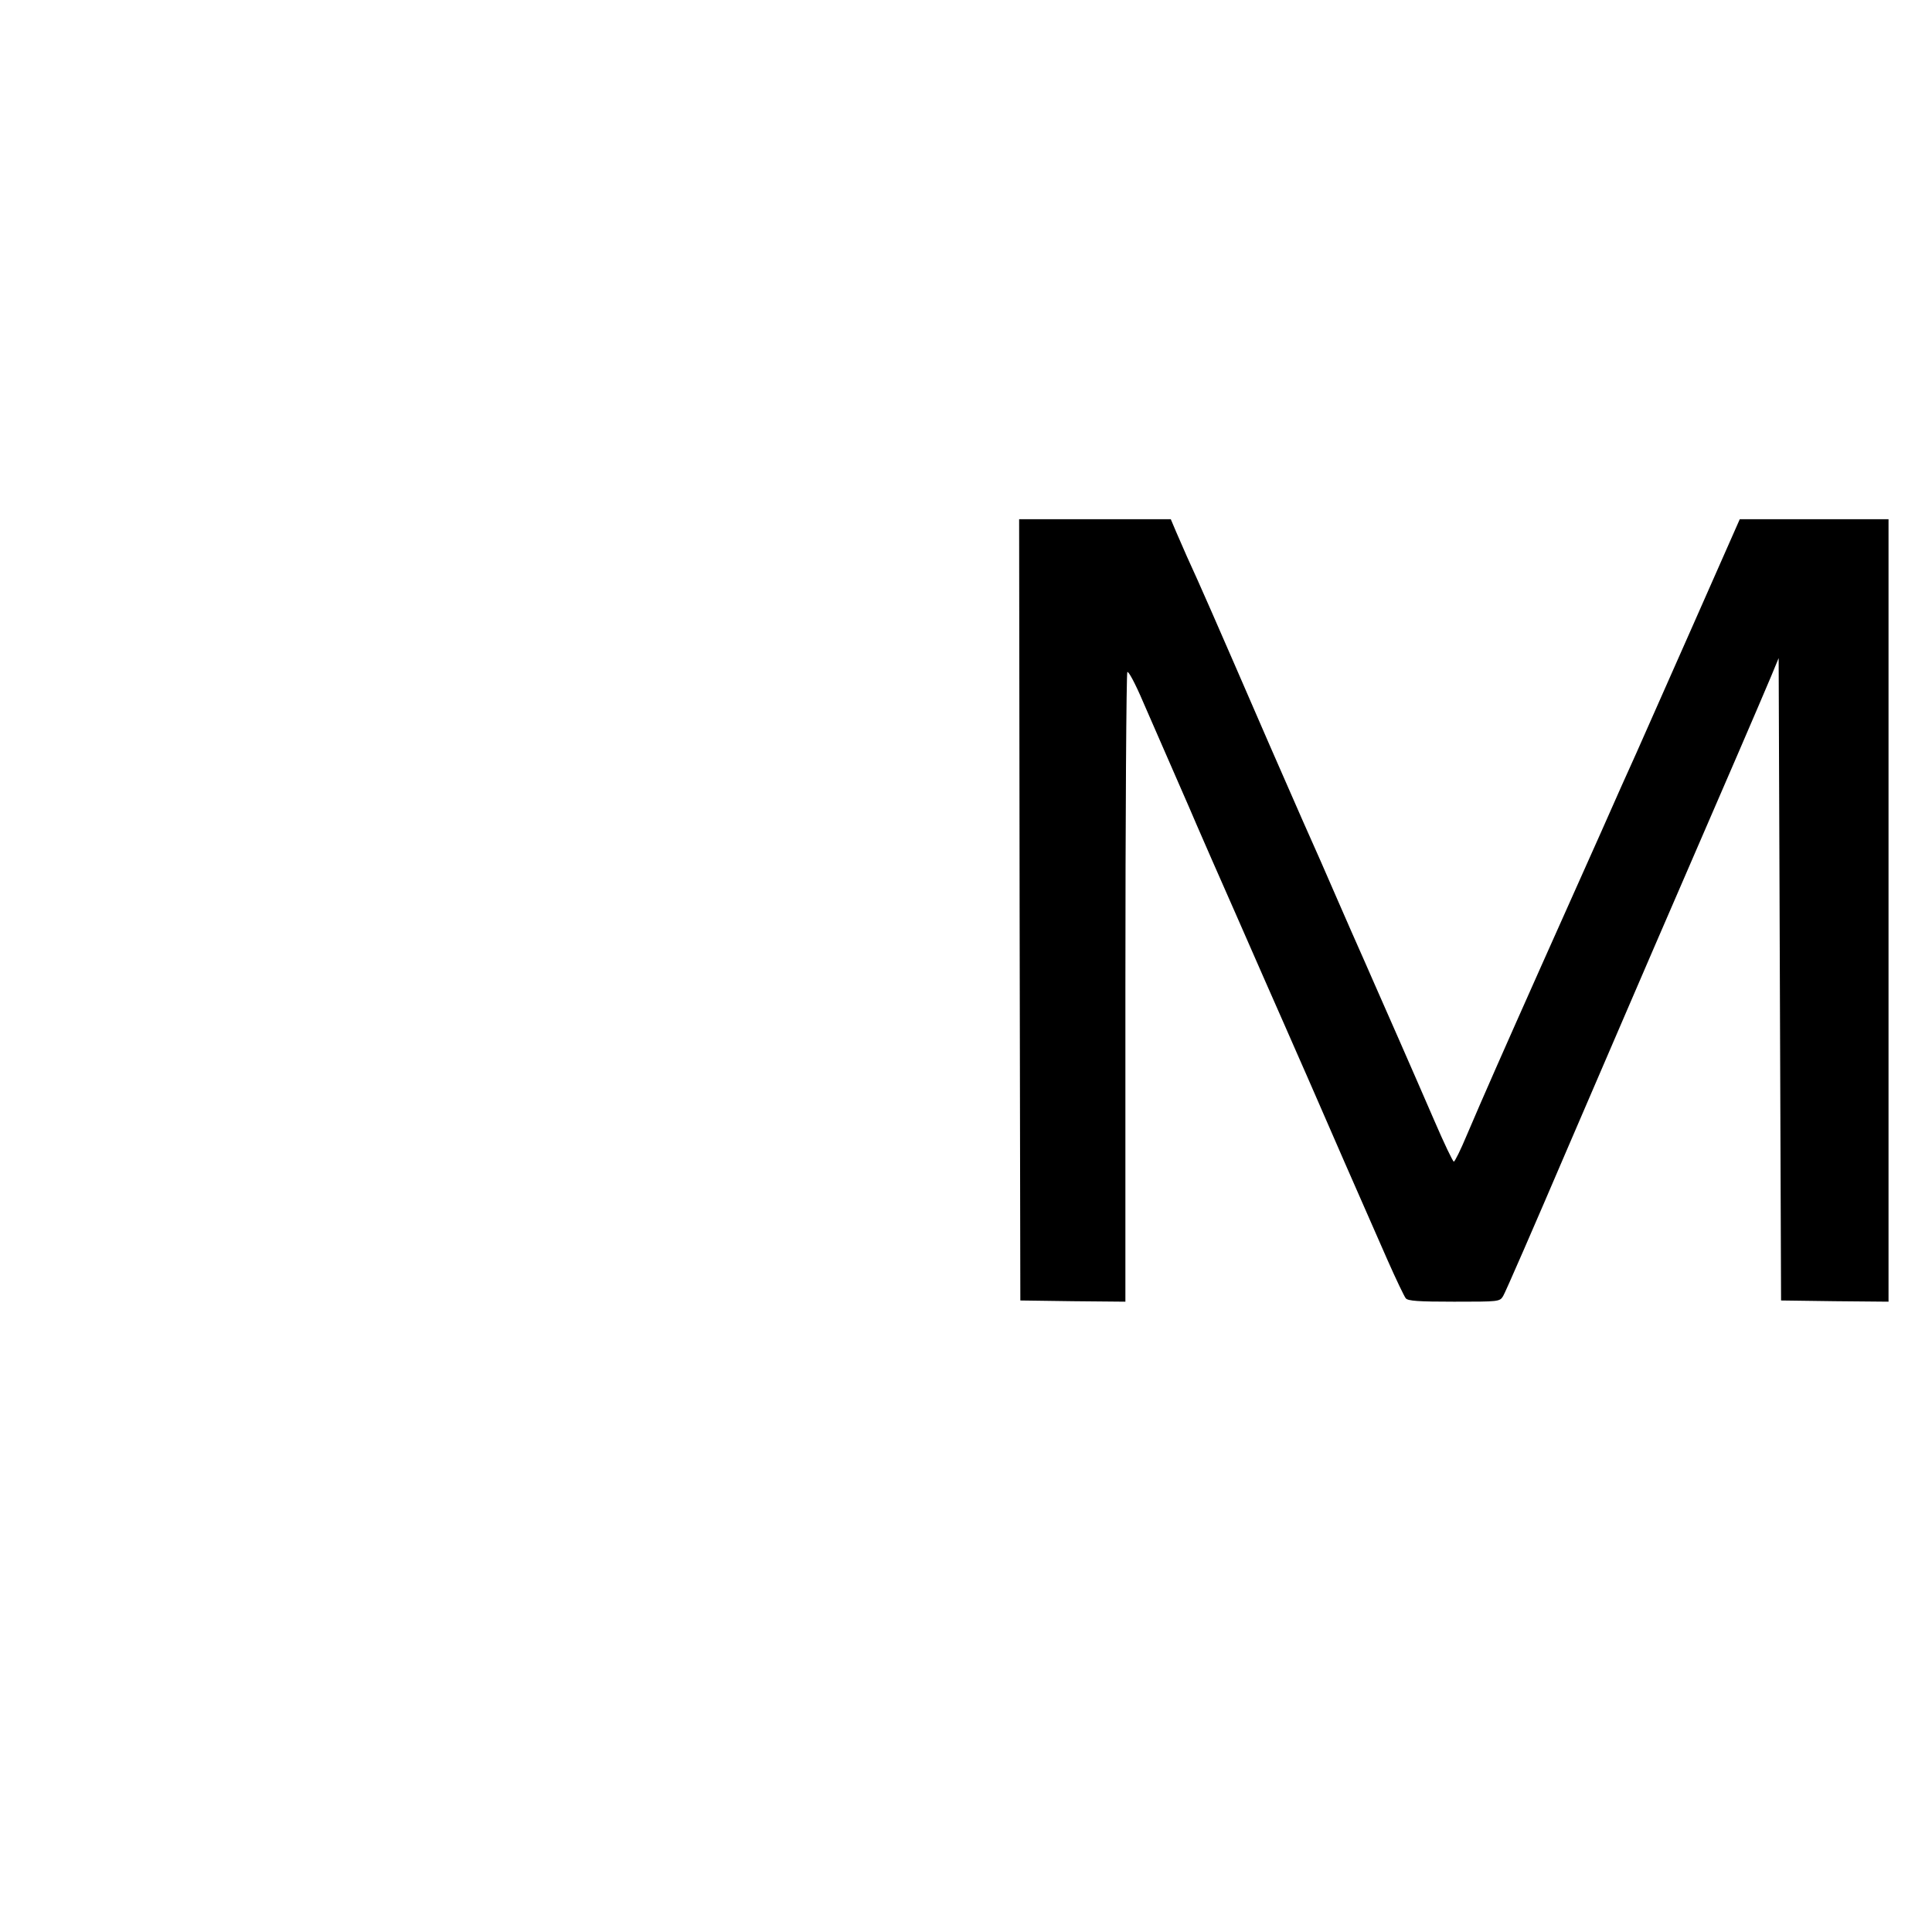 <?xml version="1.0" standalone="no"?>
<!DOCTYPE svg PUBLIC "-//W3C//DTD SVG 20010904//EN"
 "http://www.w3.org/TR/2001/REC-SVG-20010904/DTD/svg10.dtd">
<svg version="1.0" xmlns="http://www.w3.org/2000/svg"
 width="800pt" height="800pt" viewBox="0 0 800 800"
 preserveAspectRatio="xMidYMid meet">
<g transform="translate(0,800) scale(0.1,-0.1)"
fill="#000000" stroke="none">
<path d="M4222 4233 l3 -1618 218 -3 217 -2 0 1297 c0 714 4 1303 8 1310 4 6
32 -45 66 -125 33 -75 93 -213 134 -307 41 -93 81 -186 89 -205 15 -35 96
-220 158 -360 18 -41 74 -169 125 -285 51 -115 110 -250 132 -300 22 -49 52
-119 68 -155 49 -114 192 -440 306 -699 35 -79 69 -150 75 -157 9 -11 52 -14
200 -14 185 0 189 0 203 23 8 12 129 290 269 617 141 327 345 802 455 1055
203 468 329 760 386 895 l31 75 5 -1330 5 -1330 223 -3 222 -2 0 1620 0 1620
-308 0 -308 0 -193 -437 c-107 -241 -213 -481 -236 -533 -24 -52 -89 -198
-145 -325 -56 -126 -168 -376 -248 -555 -156 -350 -237 -533 -309 -702 -25
-60 -49 -108 -53 -108 -4 0 -40 75 -80 168 -40 92 -106 244 -147 337 -41 94
-91 206 -110 250 -19 44 -44 100 -55 125 -11 25 -52 117 -90 205 -38 88 -102
234 -143 325 -40 91 -102 233 -138 315 -236 544 -286 658 -342 780 -12 28 -32
74 -45 103 l-22 52 -314 0 -314 0 2 -1617z"/>
</g>
</svg>

